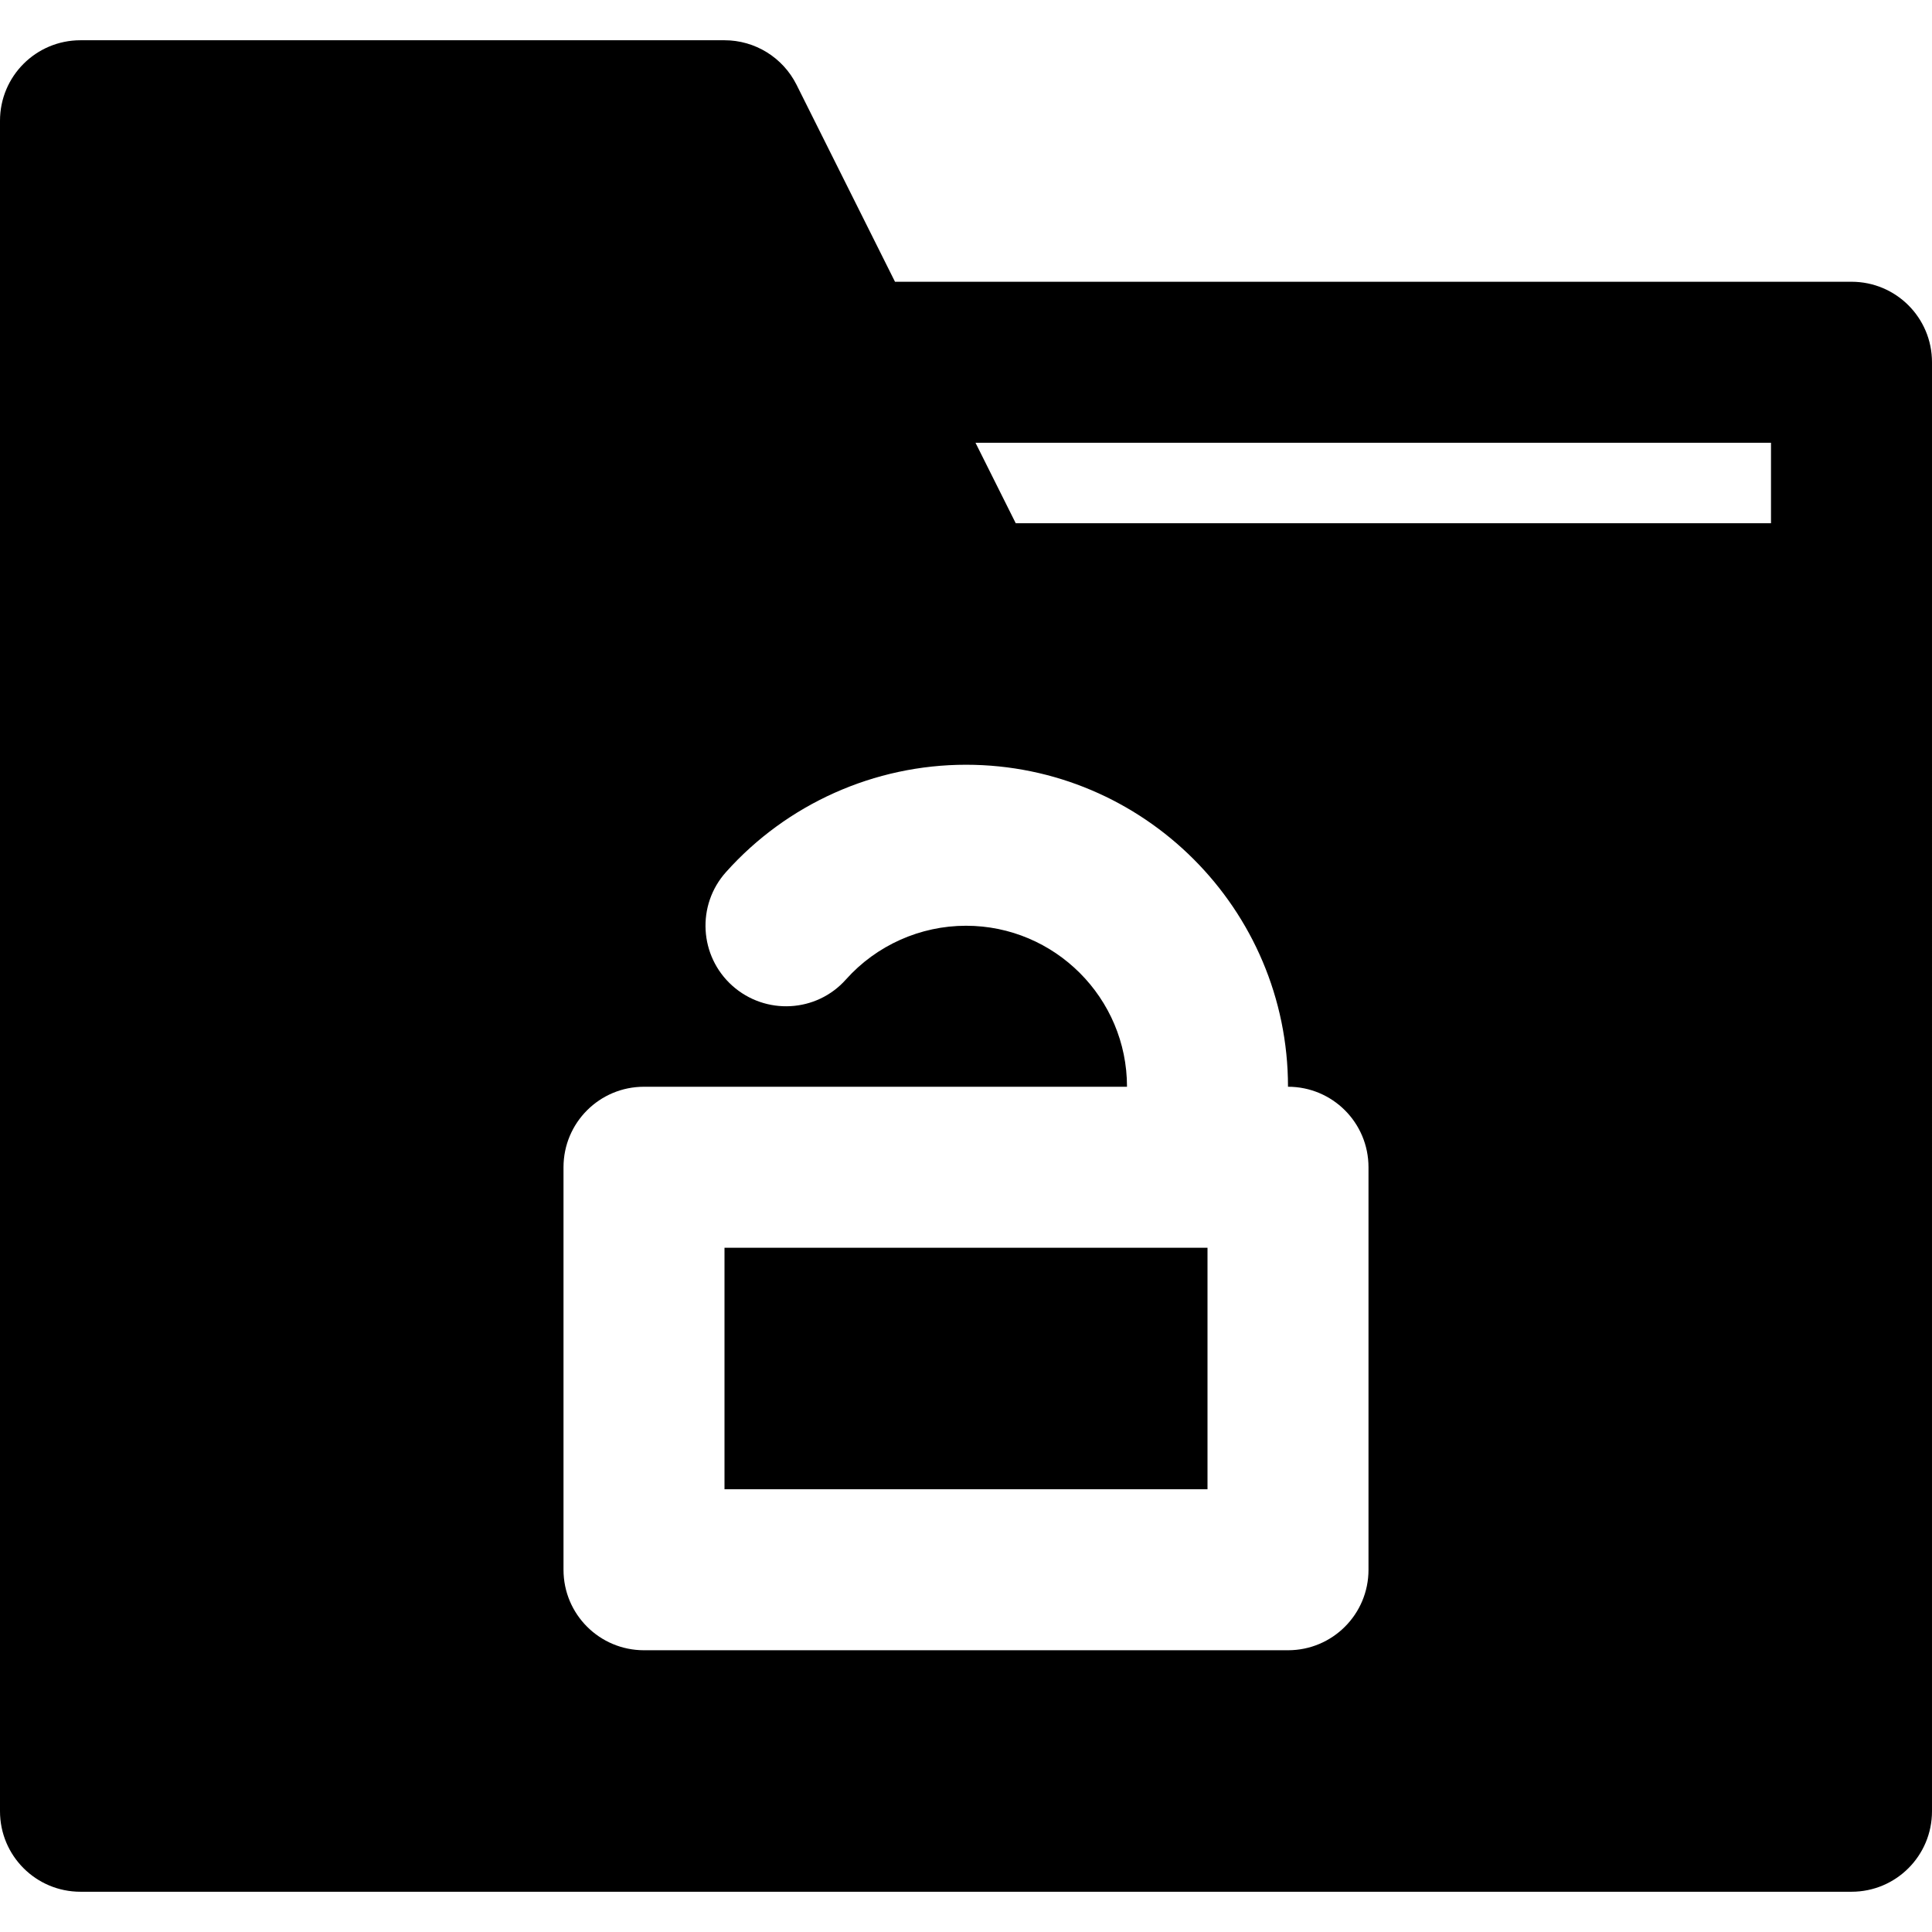 <?xml version="1.0" encoding="iso-8859-1"?>
<!-- Uploaded to: SVG Repo, www.svgrepo.com, Generator: SVG Repo Mixer Tools -->
<svg fill="#000000" version="1.1" id="Layer_1" xmlns="http://www.w3.org/2000/svg" xmlns:xlink="http://www.w3.org/1999/xlink" 
	 viewBox="0 0 512 512" xml:space="preserve">
<g>
	<g>
		<g>
			<path d="M490.667,74.667H237.184l-26.091-52.203c-3.627-7.232-11.008-11.797-19.093-11.797H21.333C9.536,10.667,0,20.203,0,32
				v448c0,11.797,9.536,21.333,21.333,21.333h469.333c11.797,0,21.333-9.536,21.333-21.333V160V96
				C512,84.203,502.464,74.667,490.667,74.667z M362.667,416c0,11.797-9.536,21.333-21.333,21.333H170.667
				c-11.797,0-21.333-9.536-21.333-21.333V309.333c0-11.797,9.536-21.333,21.333-21.333h128c0-23.531-19.136-42.667-42.667-42.667
				c-12.117,0-23.723,5.184-31.808,14.229c-7.829,8.811-21.333,9.515-30.123,1.664c-8.768-7.851-9.536-21.355-1.664-30.123
				c16.149-18.069,39.339-28.437,63.595-28.437c47.061,0,85.333,38.272,85.333,85.333c11.797,0,21.333,9.536,21.333,21.333V416z
				 M469.333,138.667H269.184l-10.667-21.333h210.816V138.667z"/>
			<rect x="192" y="330.667" width="128" height="64"/>
		</g>
	</g>
</g>
</svg>